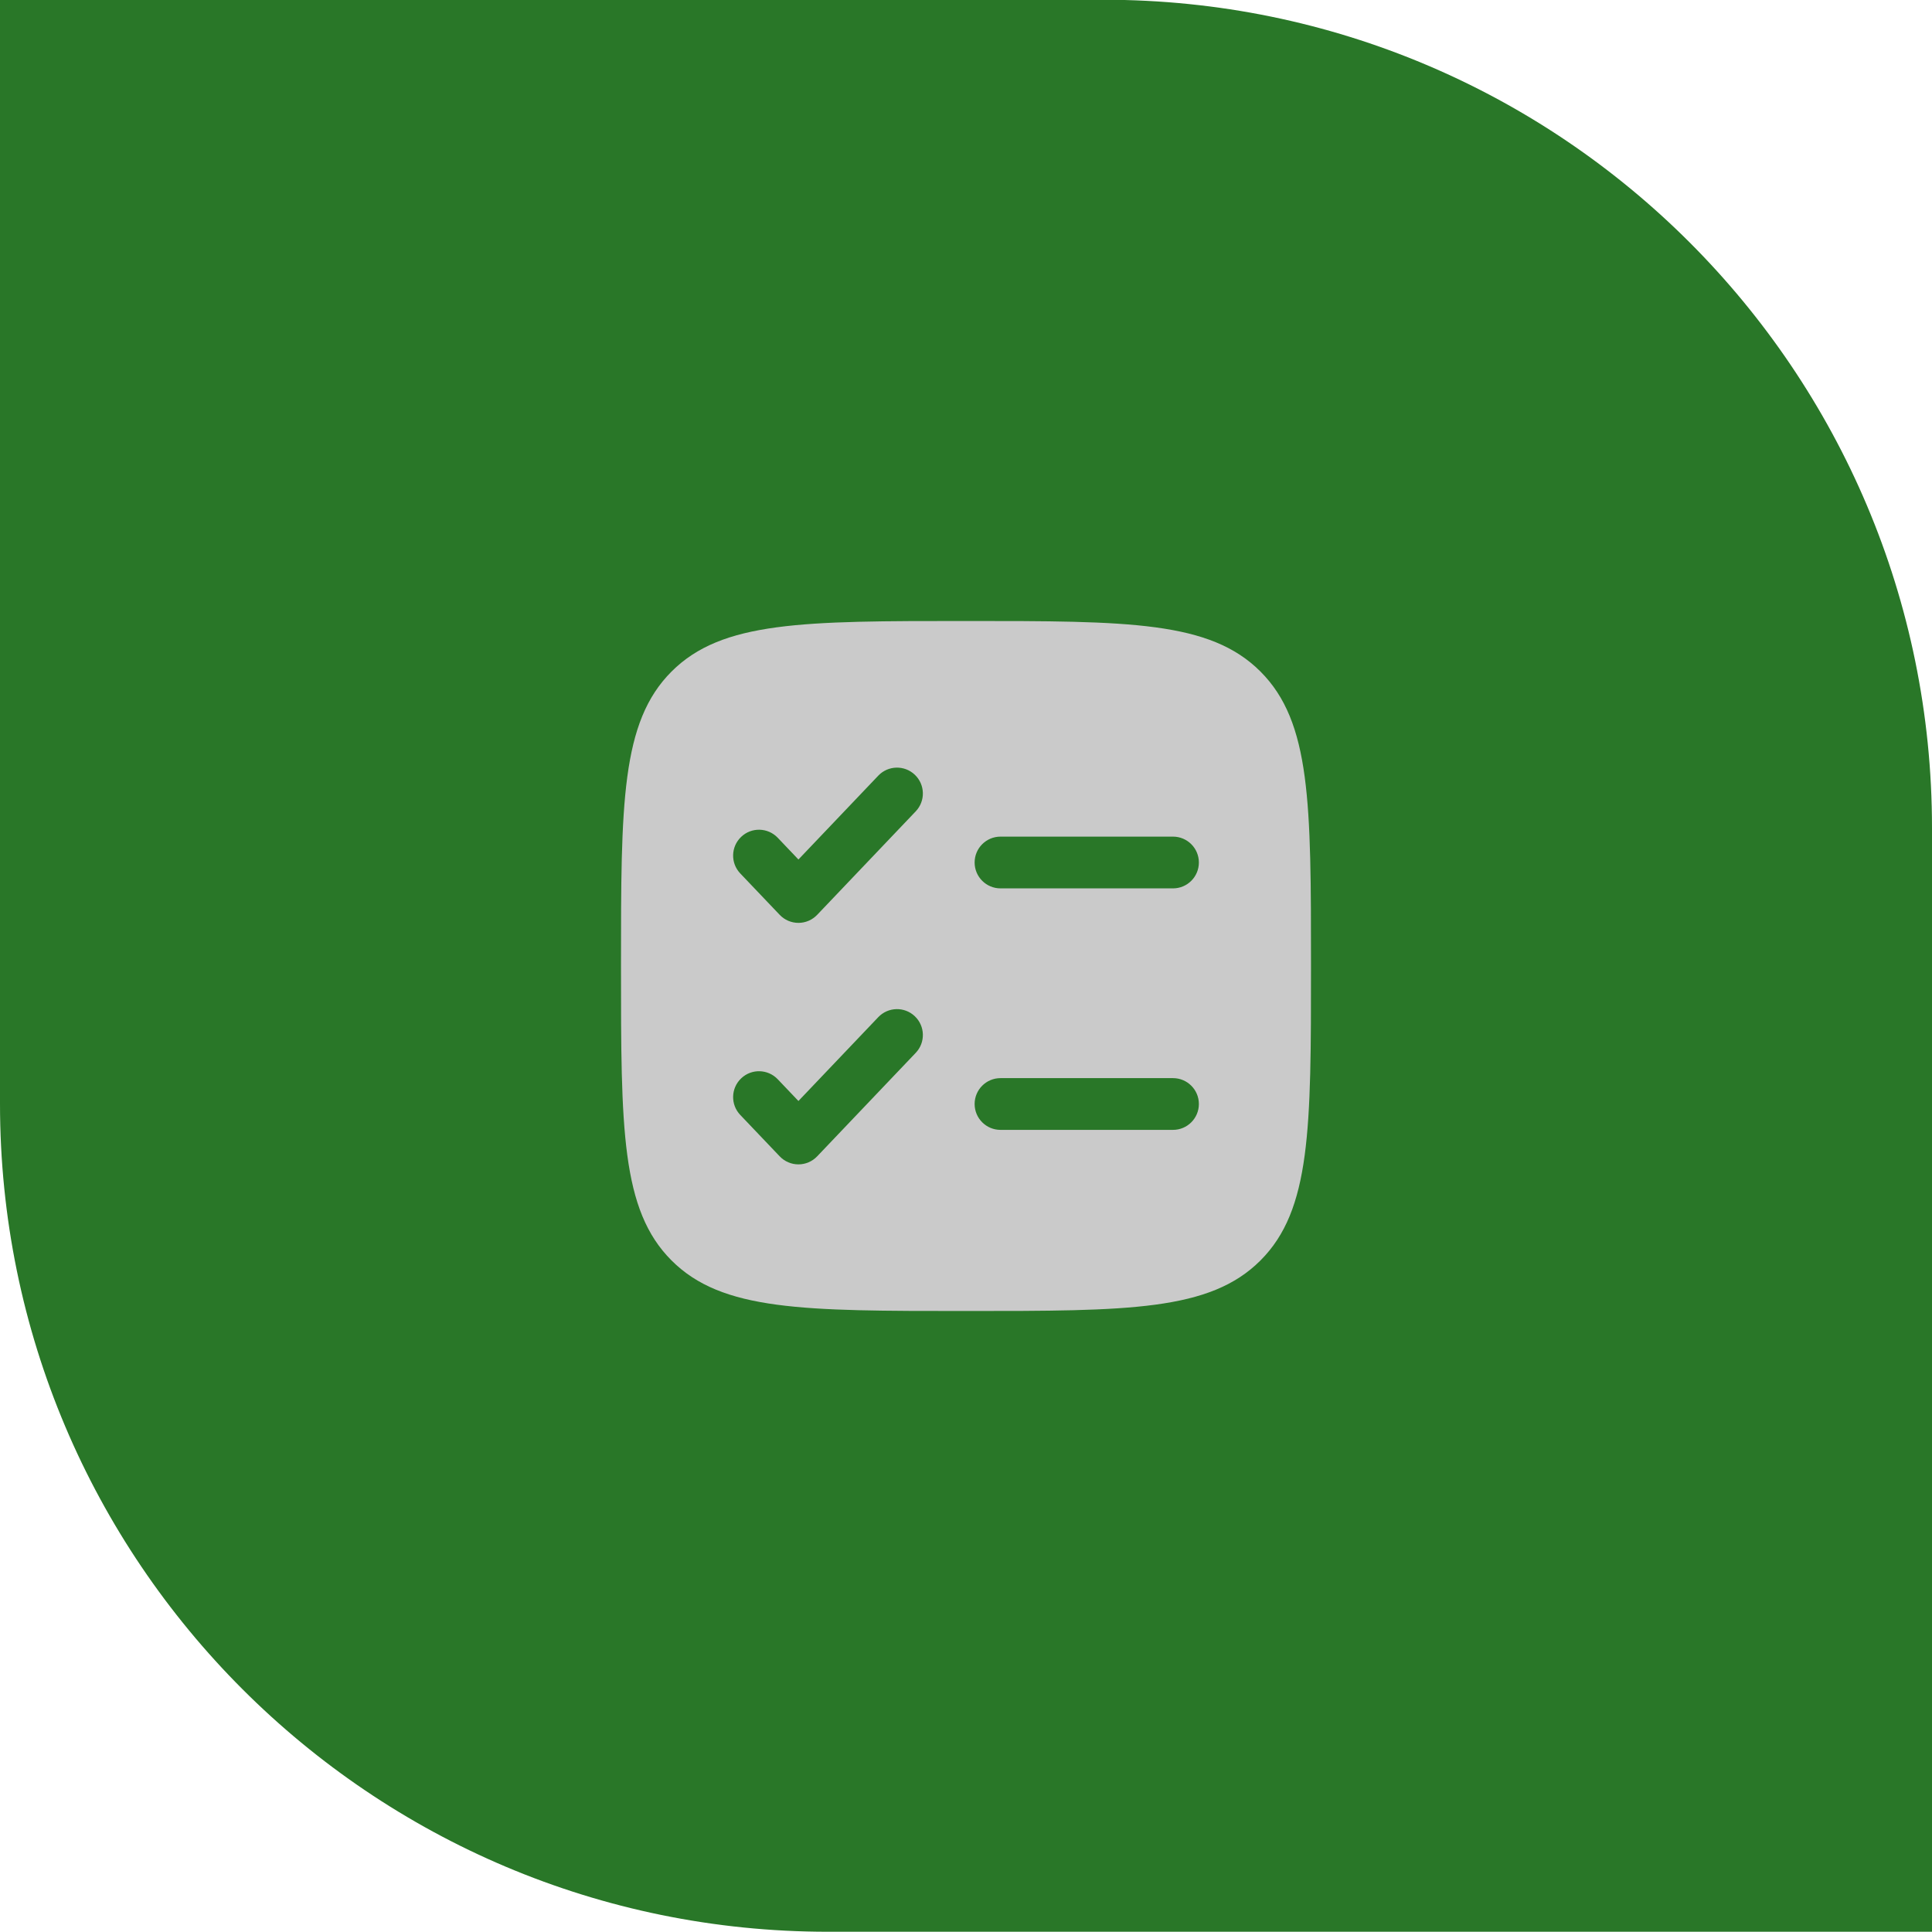 <?xml version="1.0" encoding="UTF-8"?>
<svg xmlns="http://www.w3.org/2000/svg" width="56" height="56" viewBox="0 0 56 56" fill="none">
  <path d="M0 -0.007H32C45.255 -0.007 56 10.738 56 23.993V55.993H24C10.745 55.993 0 45.248 0 31.993V-0.007Z" fill="#297728"></path>
  <path fill-rule="evenodd" clip-rule="evenodd" d="M19.465 19.465C18 20.929 18 23.286 18 28C18 32.714 18 35.071 19.465 36.535C20.929 38 23.286 38 28 38C32.714 38 35.071 38 36.535 36.535C38 35.071 38 32.714 38 28C38 23.286 38 20.929 36.535 19.465C35.071 18 32.714 18 28 18C23.286 18 20.929 18 19.465 19.465ZM26.543 23.517C26.829 23.217 26.817 22.743 26.517 22.457C26.217 22.171 25.743 22.183 25.457 22.483L23.143 24.913L22.543 24.283C22.257 23.983 21.783 23.971 21.483 24.257C21.183 24.543 21.171 25.017 21.457 25.317L22.6 26.517C22.741 26.666 22.938 26.75 23.143 26.75C23.348 26.75 23.544 26.666 23.686 26.517L26.543 23.517ZM29 24.25C28.586 24.25 28.25 24.586 28.25 25C28.25 25.414 28.586 25.75 29 25.75H34C34.414 25.75 34.75 25.414 34.75 25C34.75 24.586 34.414 24.25 34 24.25H29ZM26.543 30.517C26.829 30.217 26.817 29.743 26.517 29.457C26.217 29.171 25.743 29.183 25.457 29.483L23.143 31.913L22.543 31.283C22.257 30.983 21.783 30.971 21.483 31.257C21.183 31.543 21.171 32.017 21.457 32.317L22.6 33.517C22.741 33.666 22.938 33.75 23.143 33.75C23.348 33.75 23.544 33.666 23.686 33.517L26.543 30.517ZM29 31.25C28.586 31.25 28.25 31.586 28.25 32C28.25 32.414 28.586 32.75 29 32.75H34C34.414 32.75 34.75 32.414 34.75 32C34.75 31.586 34.414 31.25 34 31.25H29Z" fill="#CACACA"></path>
</svg>
